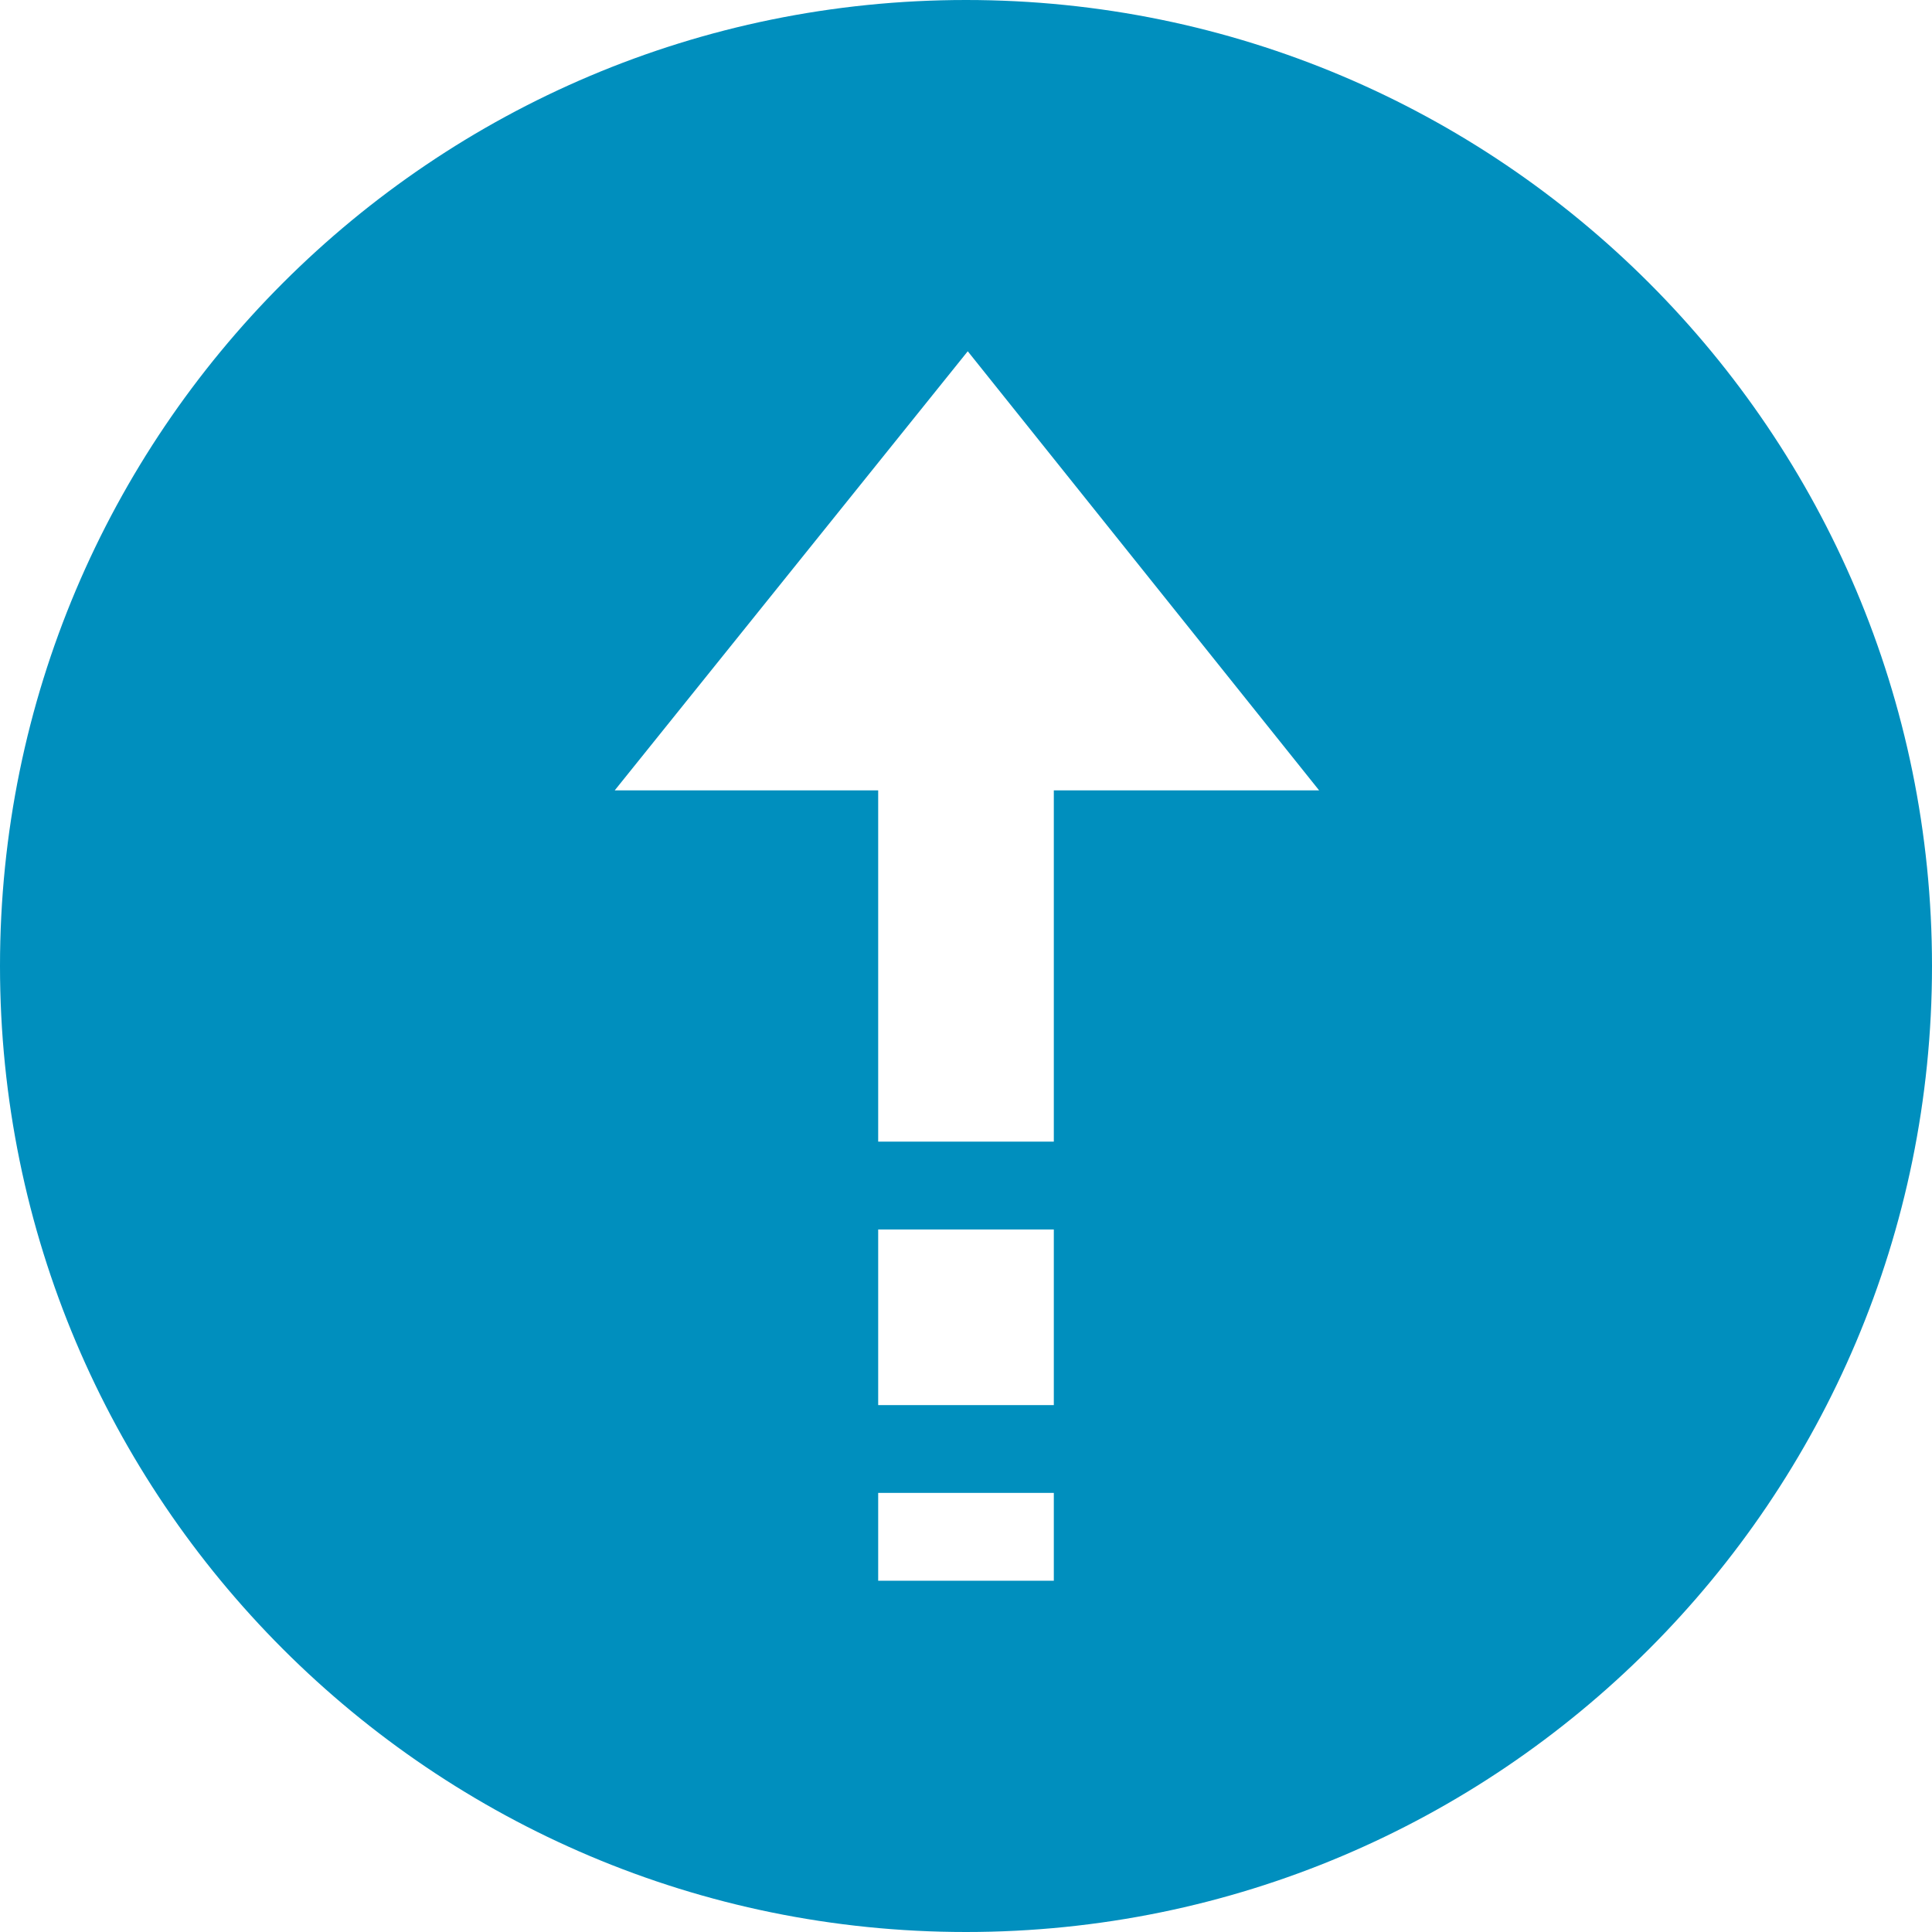 <?xml version="1.0" encoding="UTF-8"?>
<svg width="22px" height="22px" viewBox="0 0 22 22" version="1.1" xmlns="http://www.w3.org/2000/svg" xmlns:xlink="http://www.w3.org/1999/xlink">
    <!-- Generator: Sketch 49 (51002) - http://www.bohemiancoding.com/sketch -->
    <title>update</title>
    <desc>Created with Sketch.</desc>
    <defs></defs>
    <g id="Page-1" stroke="none" stroke-width="1" fill="none" fill-rule="evenodd">
        <g id="Packtalk-bold-support" transform="translate(-1467, -694)" fill="#008FBE">
            <g id="Group-7" transform="translate(975, 630)">
                <g id="btn" transform="translate(300, 46)">
                    <g id="Group-6" transform="translate(57, 18)">
                        <g id="Group-8">
                            <path d="M146,22 C139.925,22 135,17.075 135,11 C135,4.925 139.925,0 146,0 C152.075,0 157,4.925 157,11 C157,17.075 152.075,22 146,22 Z M145,9 L145,13 L147,13 L147,9 L150.021,9 L146.02,4 L142,9 L145,9 Z M145,14 L145,16 L147,16 L147,14 L145,14 Z M145,17 L145,18 L147,18 L147,17 L145,17 Z" id="update"></path>
                        </g>
                    </g>
                </g>
            </g>
        </g>
    </g>
</svg>